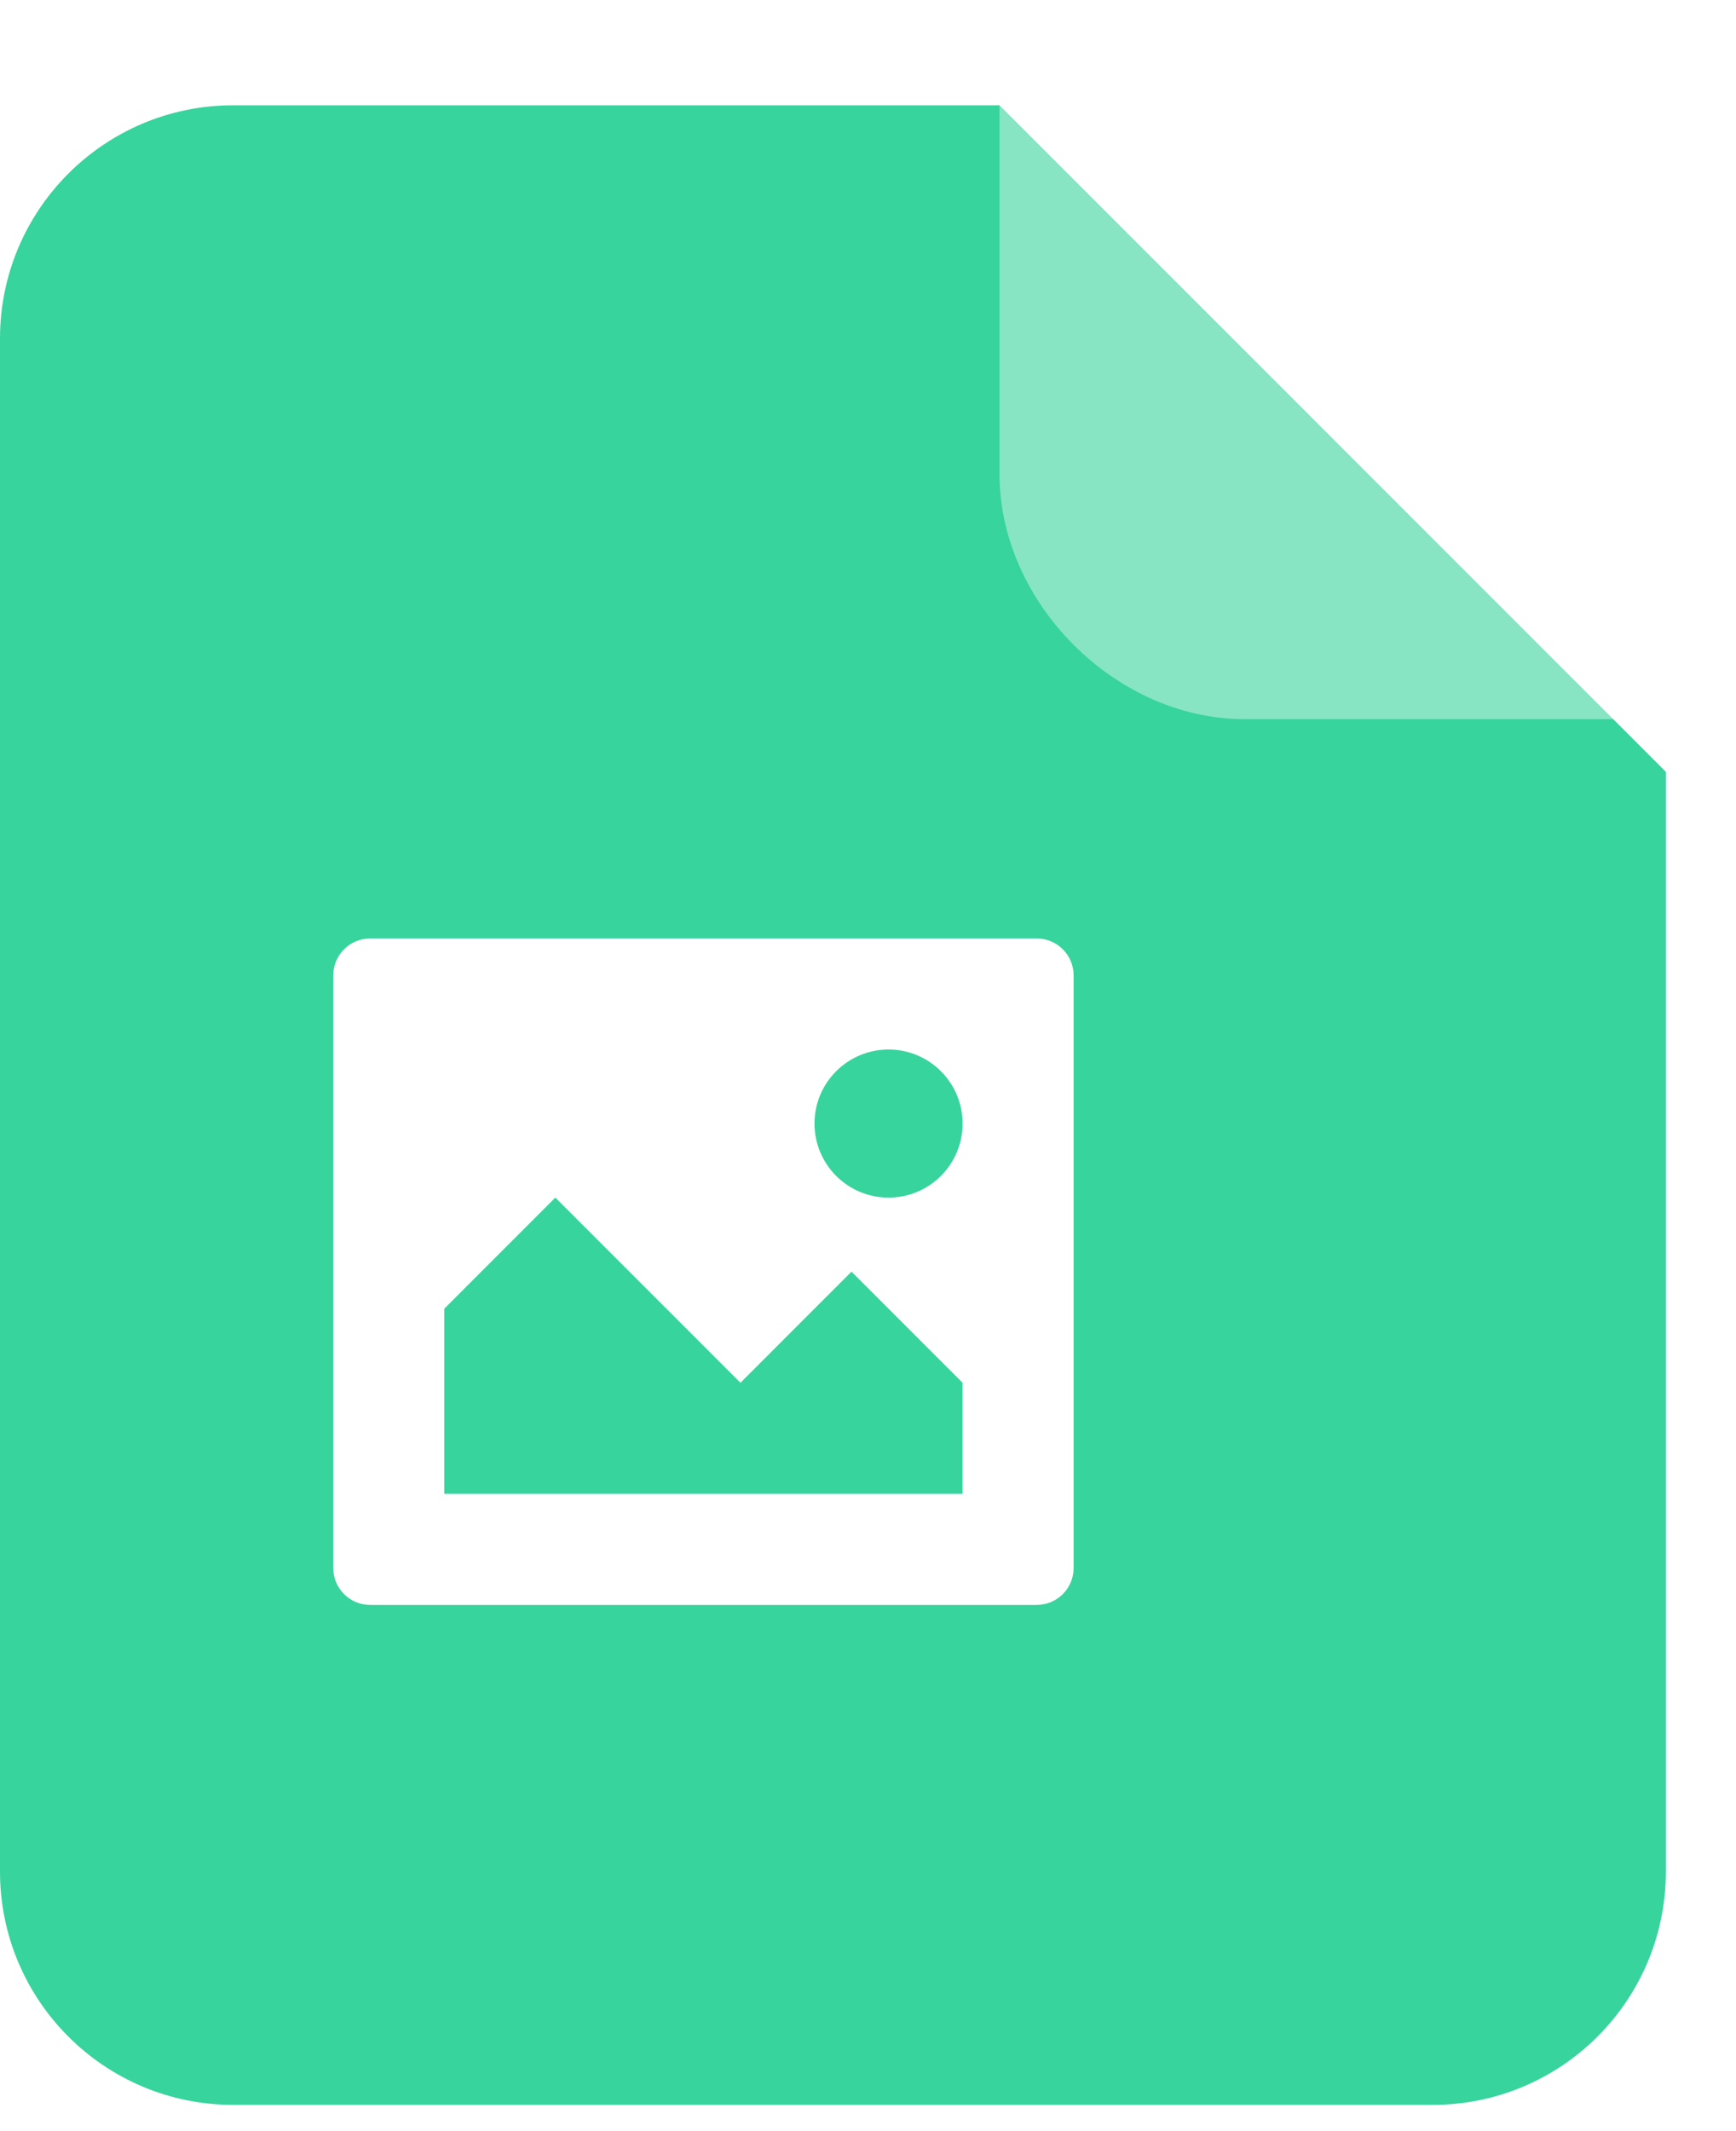 <svg width="66" height="81" viewBox="0 0 66 81" fill="none" xmlns="http://www.w3.org/2000/svg">
<path opacity="0.8" fill-rule="evenodd" clip-rule="evenodd" d="M38 4.002L63.333 29.335V71.135C63.333 76.032 59.364 80.002 54.467 80.002H8.867C3.97 80.002 0 76.032 0 71.135V12.869C0 7.972 3.97 4.002 8.867 4.002H38Z" fill="#05C985"/>
<g filter="url(#filter0_d)">
<path fill-rule="evenodd" clip-rule="evenodd" d="M63.333 29.334H47.314C42.417 29.334 38 24.916 38 20.02V4.001L63.333 29.334Z" fill="white" fill-opacity="0.4"/>
</g>
<path fill-rule="evenodd" clip-rule="evenodd" d="M39.411 35.668H14.076C13.299 35.668 12.669 36.298 12.669 37.076V59.595C12.669 60.372 13.299 61.001 14.076 61.001H39.411C40.188 61.001 40.818 60.372 40.818 59.595V37.076C40.818 36.298 40.188 35.668 39.411 35.668ZM36.595 56.777H16.891V49.741L21.113 45.518L28.151 52.556L32.373 48.333L36.595 52.556V56.777ZM30.966 42.705C30.966 44.259 32.227 45.519 33.781 45.519C35.336 45.519 36.596 44.259 36.596 42.705C36.596 41.15 35.336 39.89 33.781 39.89C32.227 39.89 30.966 41.149 30.966 42.705Z" fill="white"/>
<defs>
<filter id="filter0_d" x="36" y="0" width="29.333" height="29.333" filterUnits="userSpaceOnUse" color-interpolation-filters="sRGB">
<feFlood flood-opacity="0" result="BackgroundImageFix"/>
<feColorMatrix in="SourceAlpha" type="matrix" values="0 0 0 0 0 0 0 0 0 0 0 0 0 0 0 0 0 0 127 0"/>
<feOffset dy="-2"/>
<feGaussianBlur stdDeviation="1"/>
<feColorMatrix type="matrix" values="0 0 0 0 0 0 0 0 0 0 0 0 0 0 0 0 0 0 0.091 0"/>
<feBlend mode="normal" in2="BackgroundImageFix" result="effect1_dropShadow"/>
<feBlend mode="normal" in="SourceGraphic" in2="effect1_dropShadow" result="shape"/>
</filter>
</defs>
</svg>
